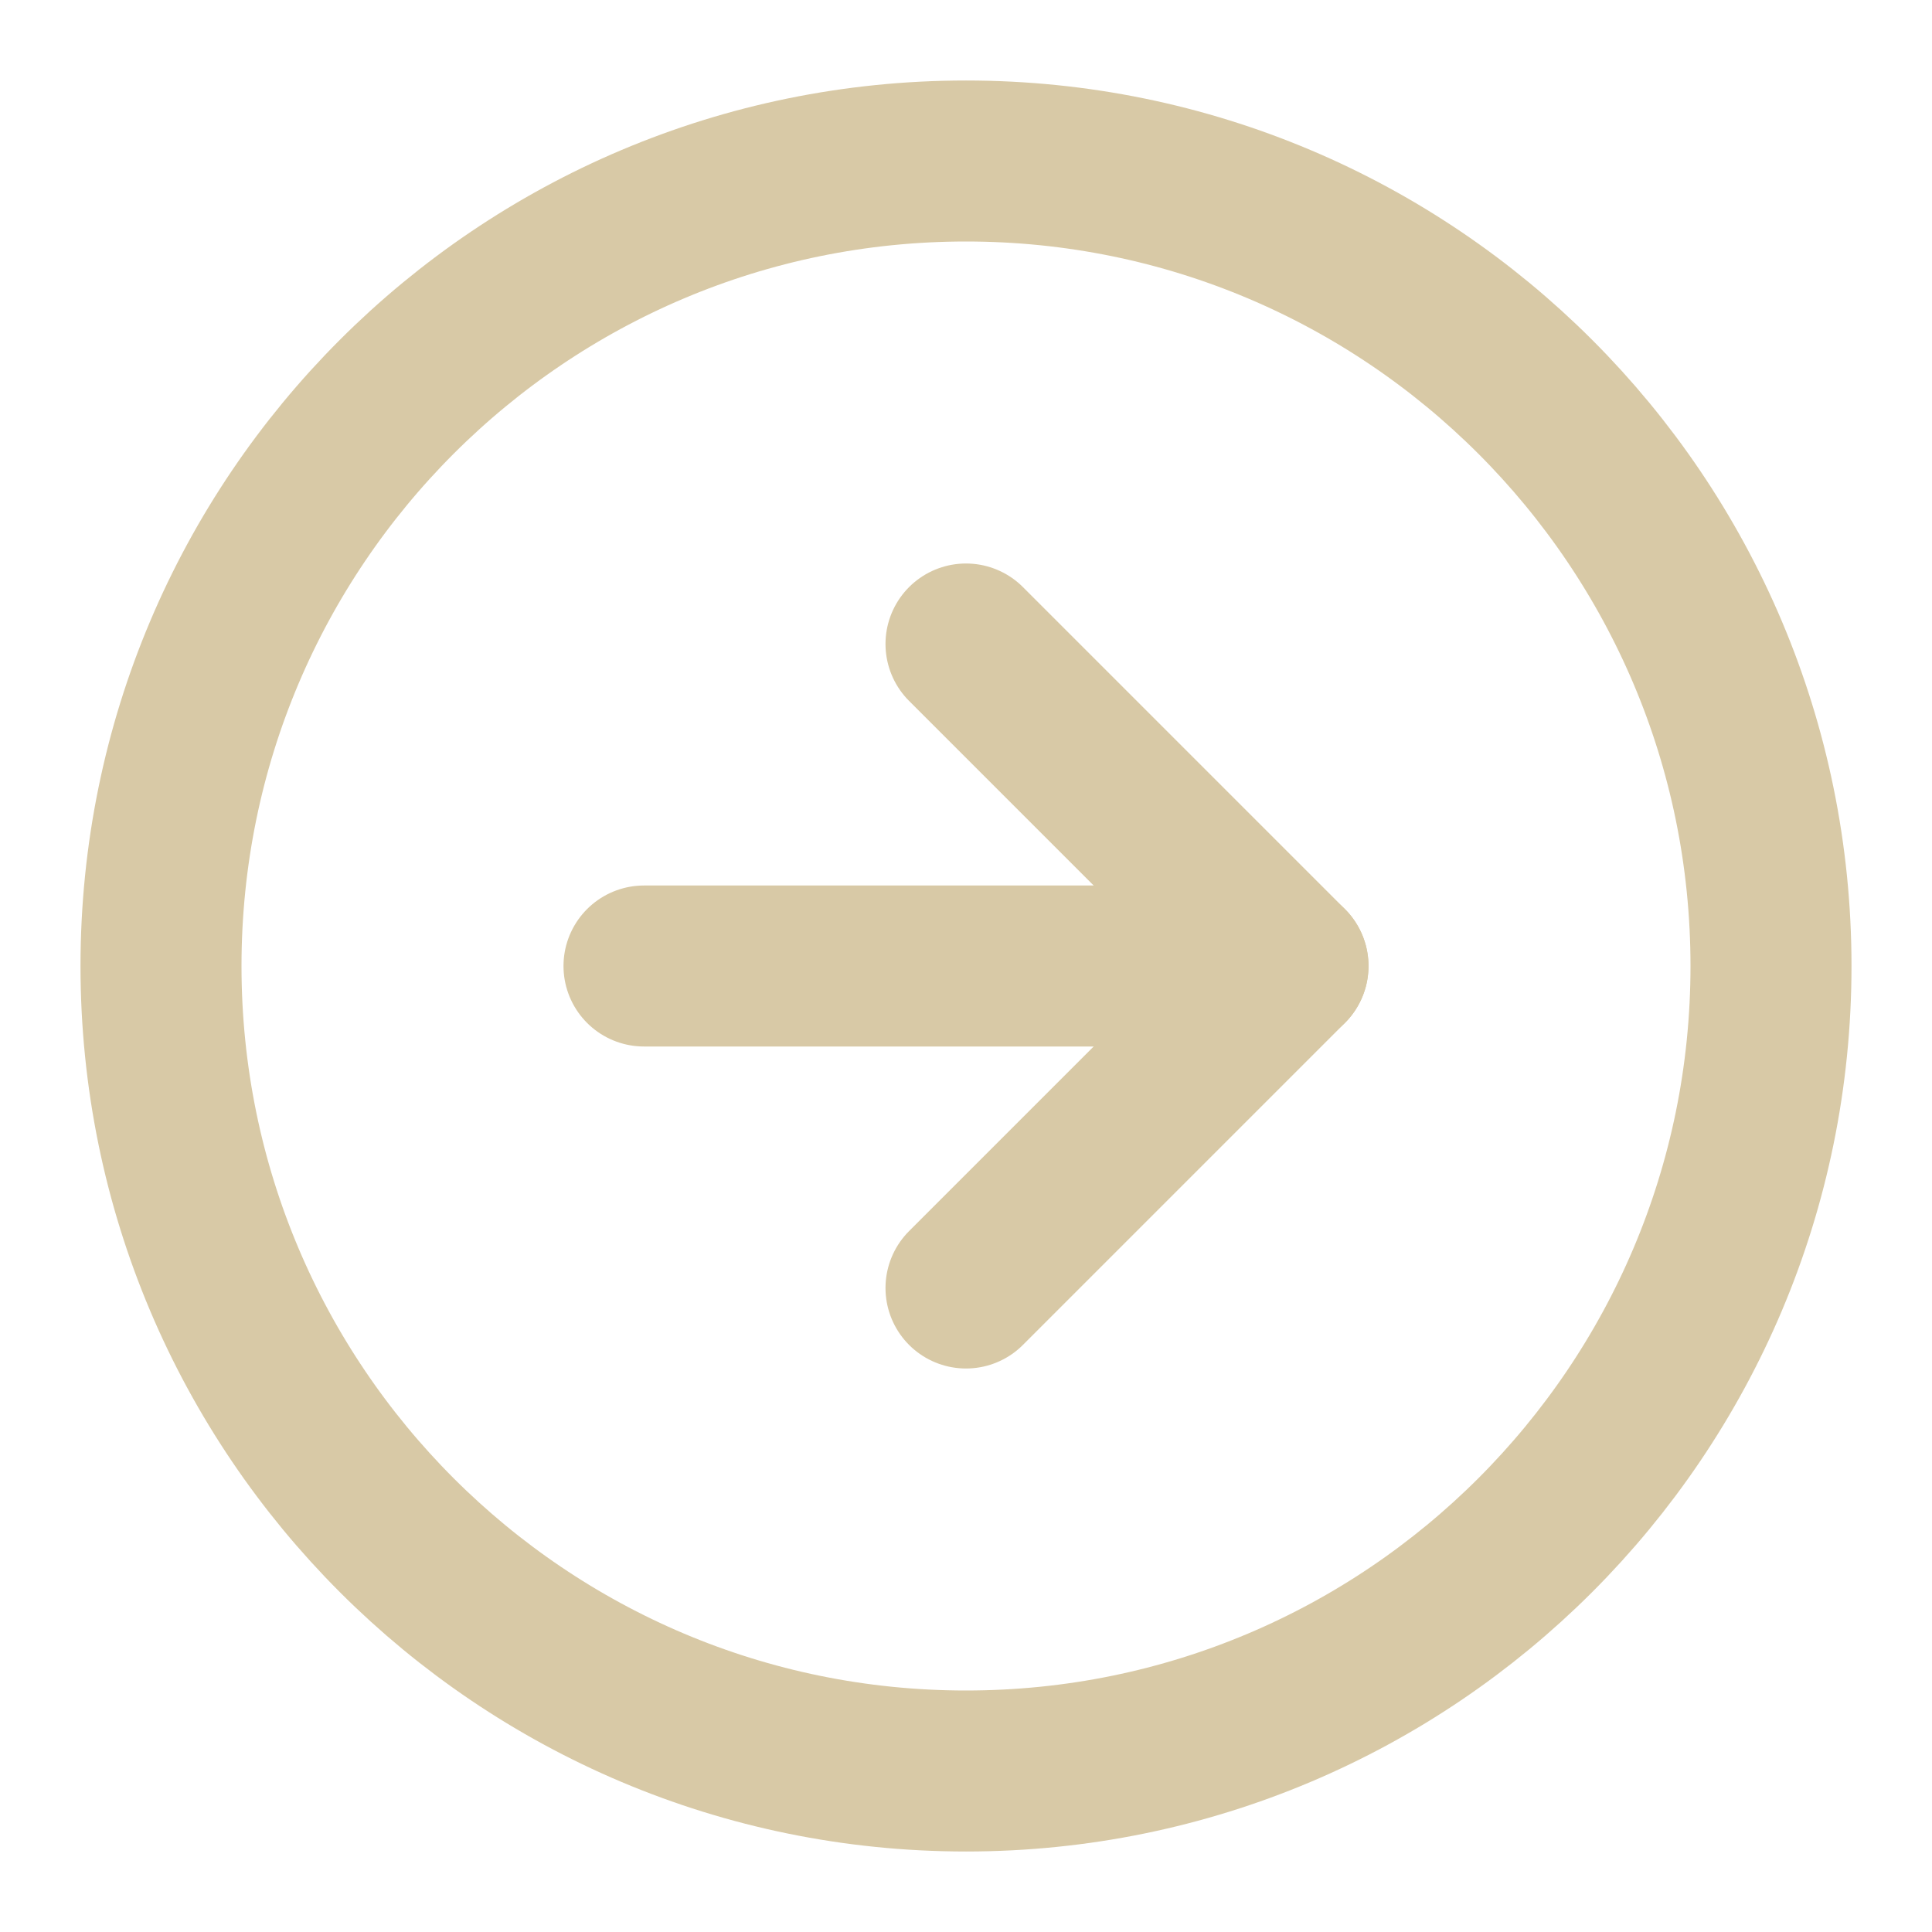 <svg width="24" height="24" viewBox="0 0 24 24" fill="none" xmlns="http://www.w3.org/2000/svg">
<path d="M12 22C17.523 22 22 17.523 22 12C22 6.477 17.523 2 12 2C6.477 2 2 6.477 2 12C2 17.523 6.477 22 12 22Z" stroke="#D8C9A6" stroke-width="2" stroke-linecap="round" stroke-linejoin="round"/>
<path d="M12 16L16 12L12 8" stroke="#D8C9A6" stroke-width="2" stroke-linecap="round" stroke-linejoin="round"/>
<path d="M8 12H16" stroke="#D8C9A6" stroke-width="2" stroke-linecap="round" stroke-linejoin="round"/>
</svg>
